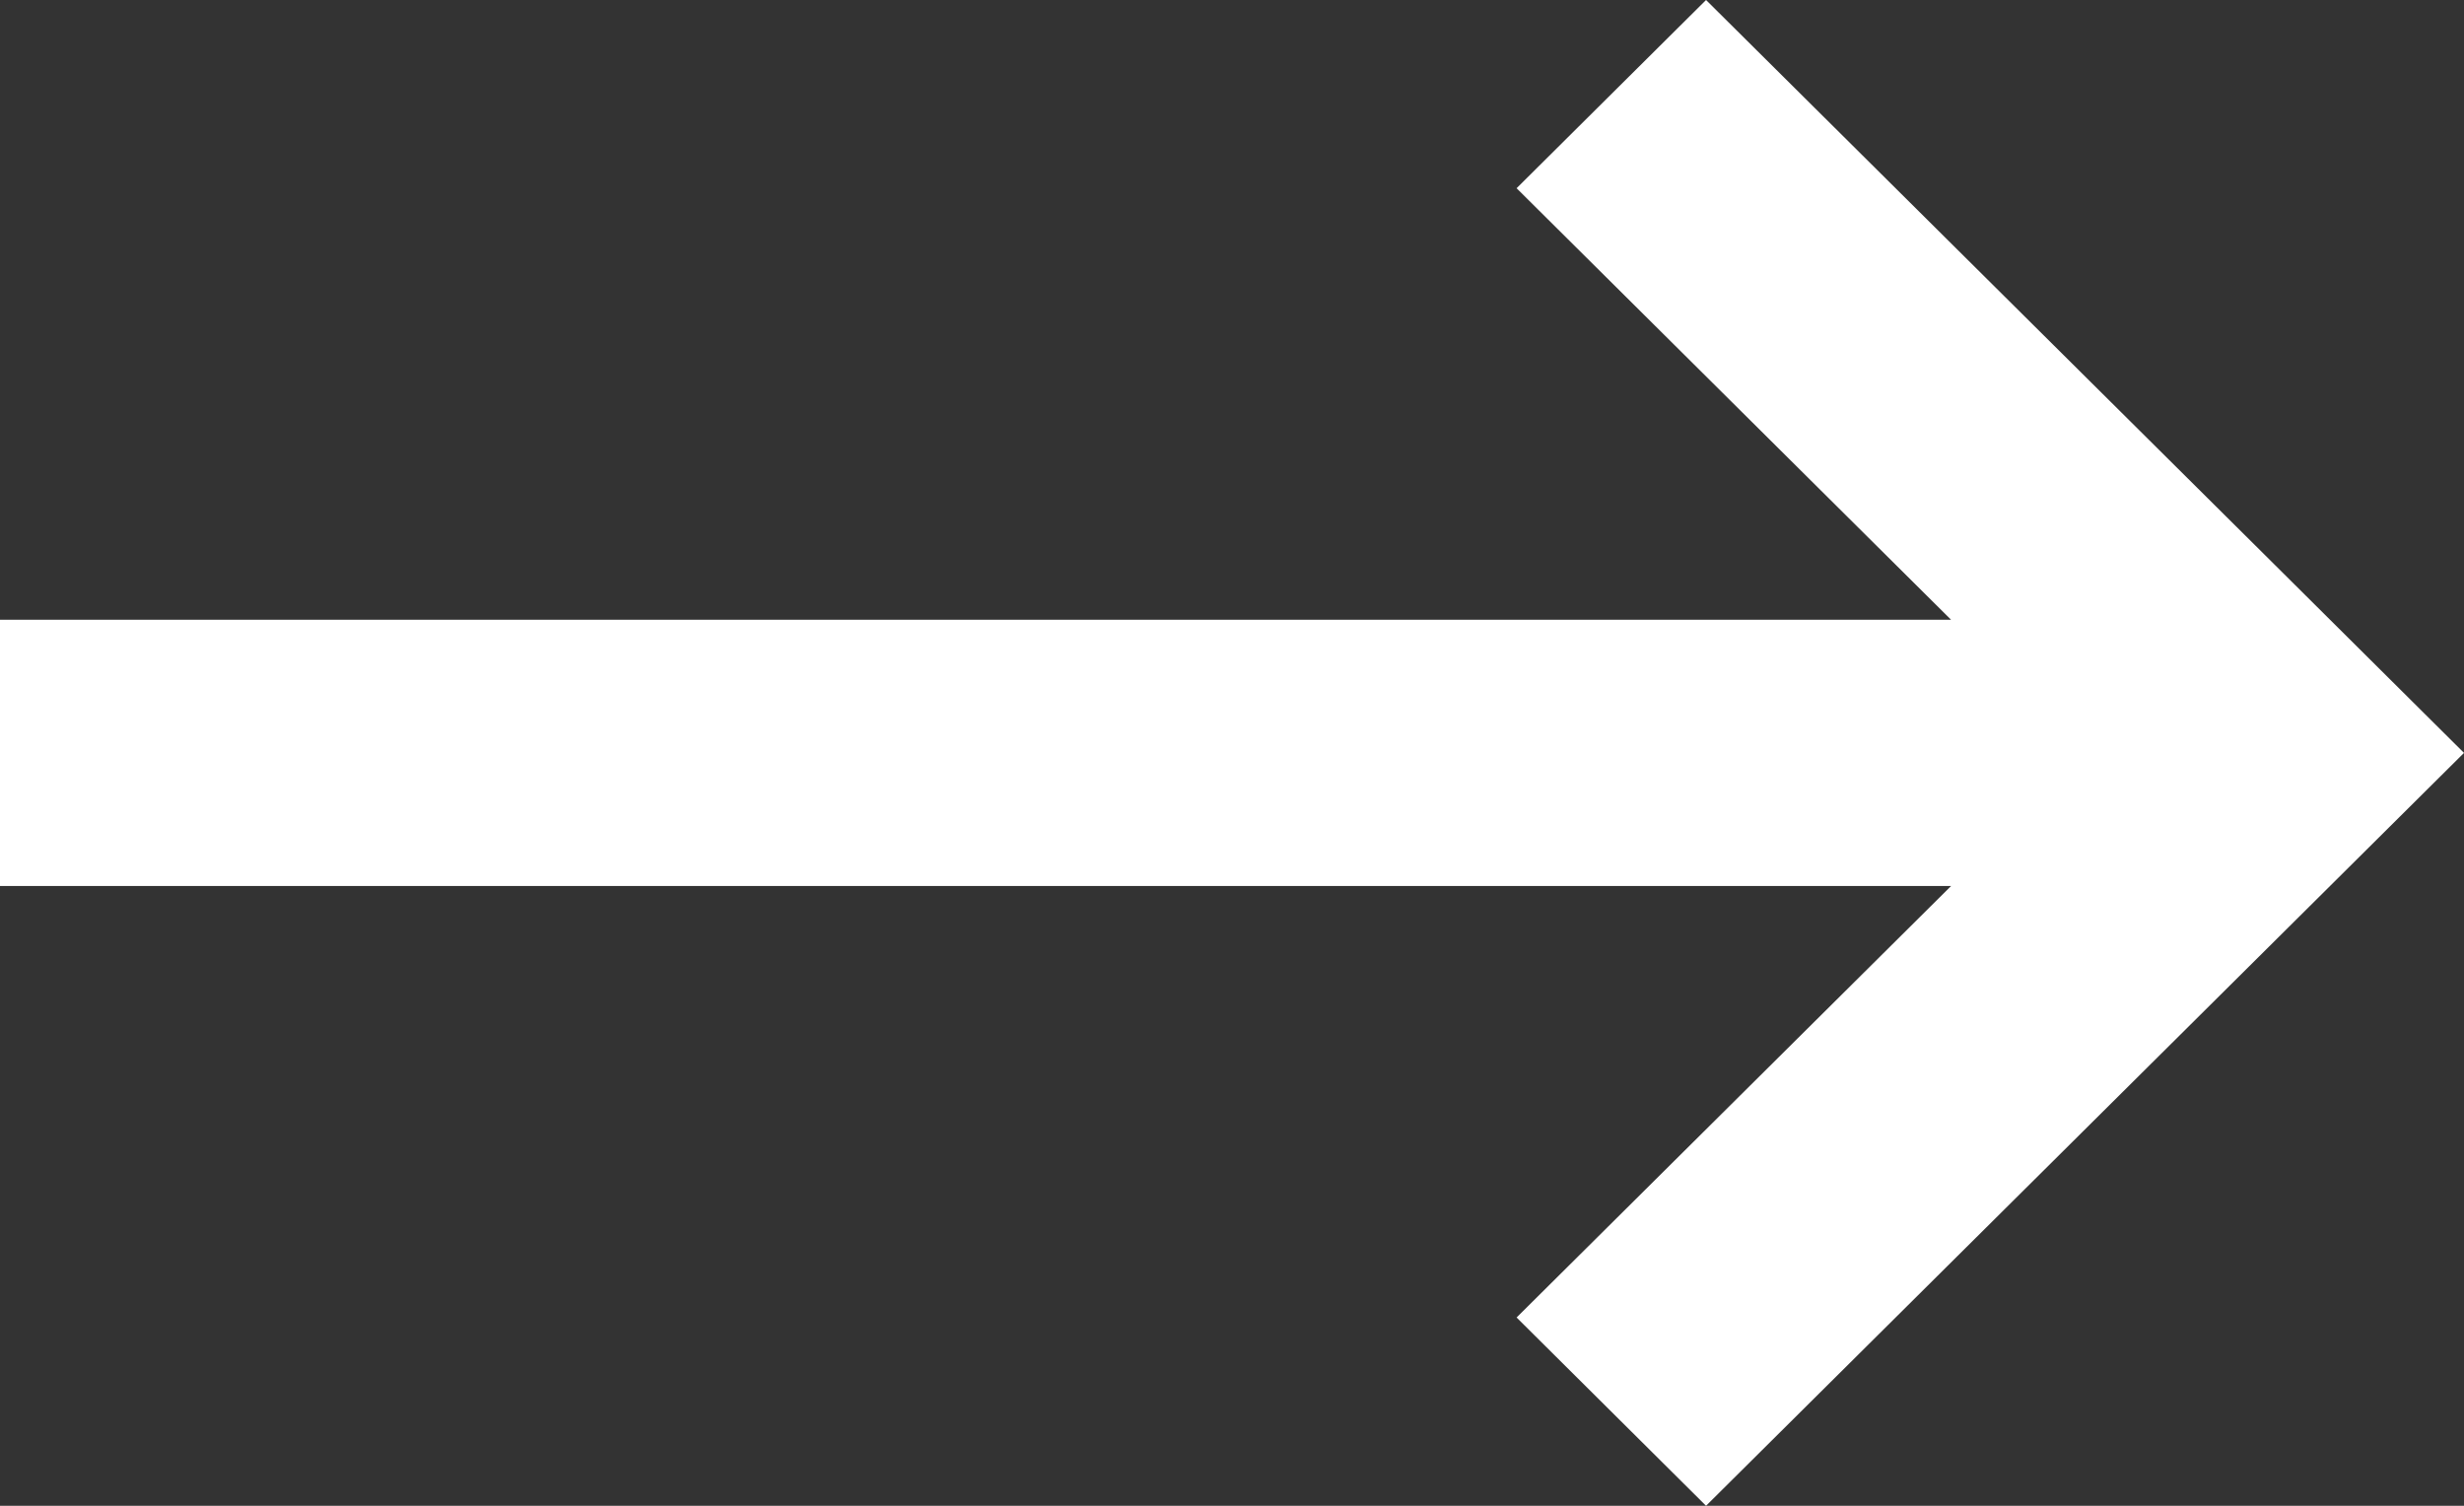 <svg xmlns="http://www.w3.org/2000/svg" width="36" height="22" viewBox="0 0 36 22">
    <rect x="0" y="0" width="36" height="22" fill="#333333" stroke="none"/>
    <path fill="#FFF" fill-rule="evenodd" d="M24.926 0l-2.768 2.75 6.348 6.305H0v3.89h28.506l-6.348 6.304L24.926 22l8.306-8.25L36 11l-2.767-2.75z"/>
</svg>
